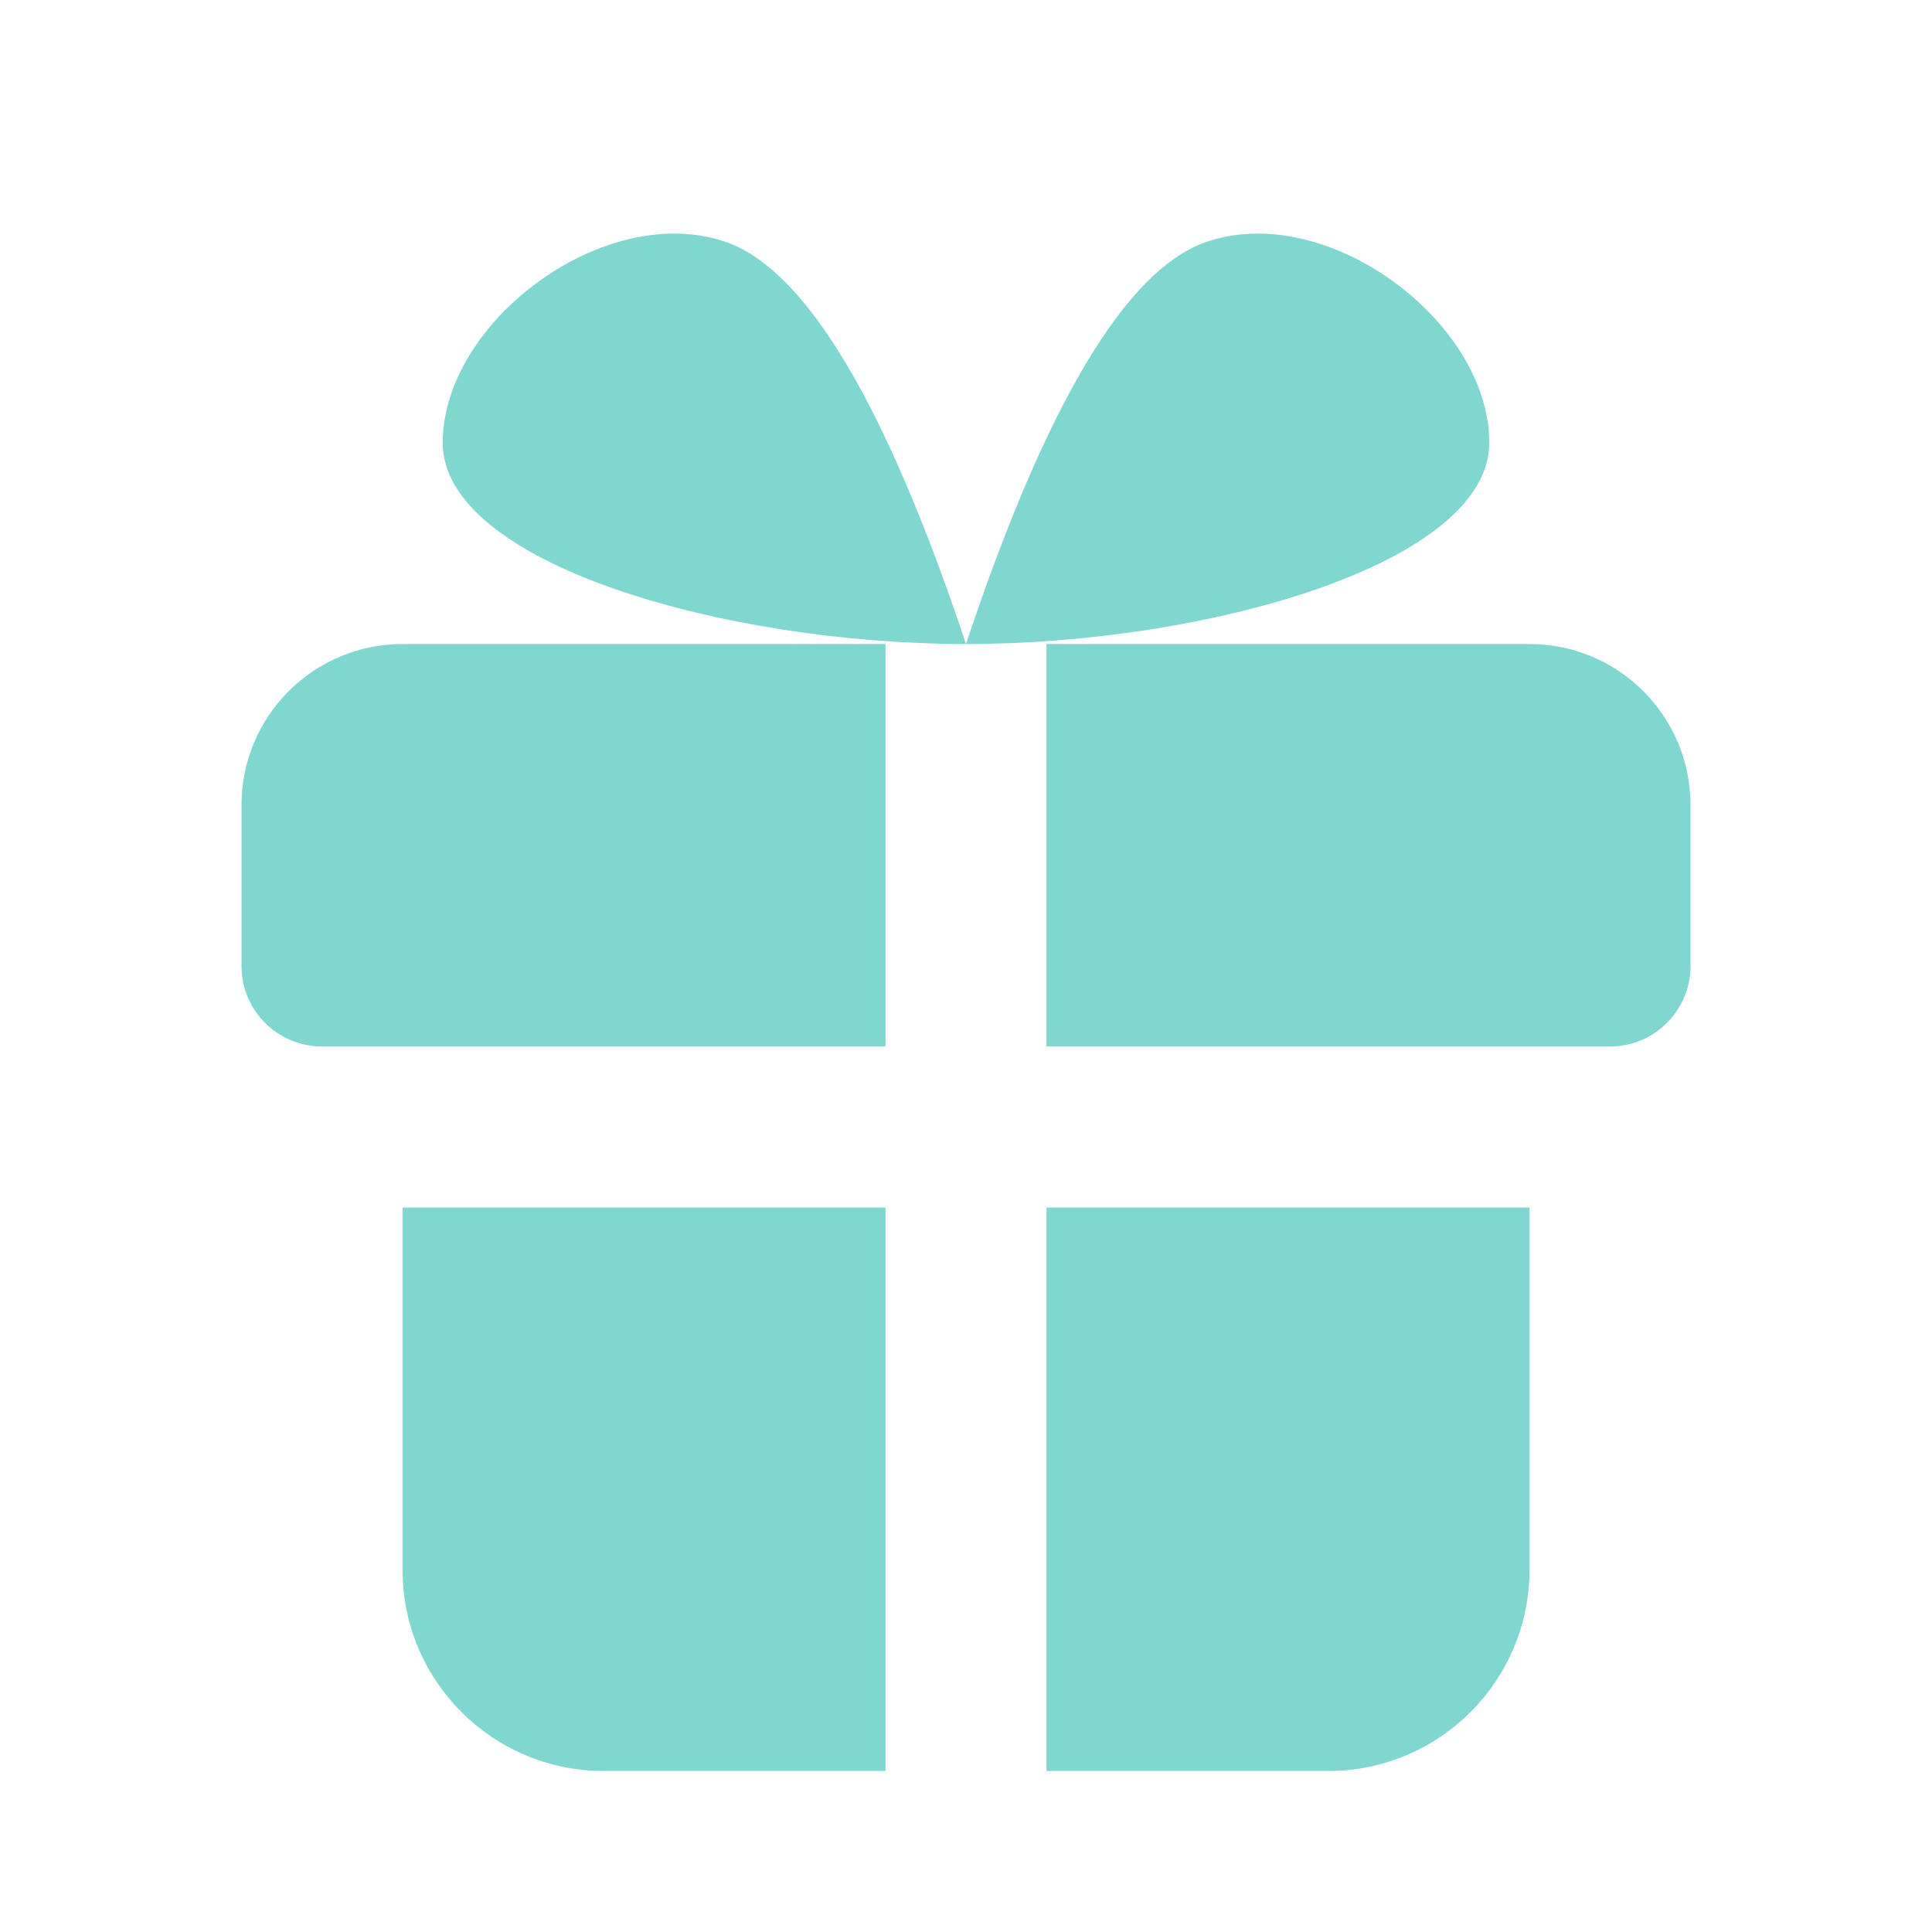 <svg width="32" height="32" viewBox="0 0 32 32" fill="none" xmlns="http://www.w3.org/2000/svg">
<g id="Page 2">
<g id="gift 24">
<path id="Mask" fill-rule="evenodd" clip-rule="evenodd" d="M28 13.333L28 16C28 16.736 27.403 17.333 26.667 17.333L25.333 17.333V26C25.333 27.841 23.841 29.333 22 29.333H10C8.159 29.333 6.667 27.841 6.667 26V17.333H8C7.111 17.333 6.222 17.333 5.333 17.333C4.597 17.333 4 16.736 4 16V13.333C4 11.861 5.194 10.667 6.667 10.667L25.333 10.667C26.806 10.667 28 11.861 28 13.333C28 13.333 28 13.333 28 13.333H28ZM17.333 17.333H25.333V20H17.333V29.333H14.667V20H6.667V17.333H14.667V10.667H17.333V17.333ZM16 10.667C12 10.667 7.333 9.333 7.333 7.333C7.333 5.333 10 3.333 12 4C13.333 4.444 14.667 6.667 16 10.667C17.333 6.667 18.667 4.444 20 4C22 3.333 24.667 5.333 24.667 7.333C24.667 9.333 20 10.667 16 10.667Z" fill="#80D7CF"/>
</g>
</g>
</svg>
